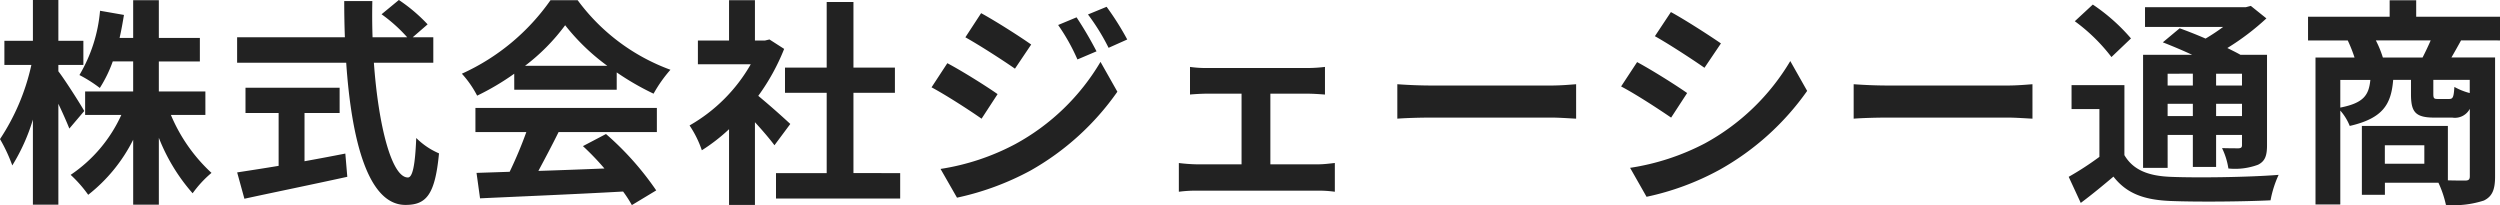 <svg xmlns="http://www.w3.org/2000/svg" width="266.78" height="21.89"><path d="M8.99 11.846c-.373-.678-2.083-3.371-2.762-4.237V6.93h2.669V4.355H6.228V0H3.512v4.355H.468V6.93h2.88A23.329 23.329 0 010 14.843a16.939 16.939 0 011.311 2.81 20.432 20.432 0 002.2-4.893v9.083h2.717V11.074c.468.983.913 1.99 1.171 2.646zm12.927.422V9.763H16.95V6.556h4.378V4.051H16.95V.024h-2.739v4.027H12.76c.187-.8.328-1.615.468-2.458l-2.552-.445a16.132 16.132 0 01-2.2 6.86 14.384 14.384 0 012.176 1.379 13.883 13.883 0 001.381-2.833h2.177v3.207H9.084v2.505h3.863a15.358 15.358 0 01-5.408 6.393 13.424 13.424 0 011.873 2.128 17.314 17.314 0 004.8-5.876v6.93h2.739v-7.138a19.931 19.931 0 003.605 5.923 11.83 11.83 0 012.013-2.177 17.718 17.718 0 01-4.331-6.181zm10.579-.211h3.746V9.365H26.198v2.692h3.535v5.642c-1.686.281-3.231.515-4.425.7l.773 2.809c3.02-.656 7.141-1.5 10.98-2.341l-.21-2.48c-1.428.281-2.927.562-4.355.819zm13.743-5.361V3.98h-2.2l1.592-1.381a17.486 17.486 0 00-3.067-2.6l-1.847 1.523a16.574 16.574 0 012.739 2.458h-3.7a69.935 69.935 0 01-.023-3.863h-3c0 1.288.023 2.6.07 3.863h-11.5v2.716h11.641c.562 8.241 2.318 15.171 6.321 15.171 2.224 0 3.161-1.077 3.582-5.5a7.832 7.832 0 01-2.43-1.641c-.117 2.973-.4 4.214-.89 4.214-1.709 0-3.137-5.408-3.629-12.244zm9.786.328a21.277 21.277 0 004.284-4.331 22.785 22.785 0 004.5 4.331zm-1.147 2.552h10.933v-1.85a28.291 28.291 0 003.933 2.271 14.431 14.431 0 011.8-2.552 21.416 21.416 0 01-9.9-7.422h-2.9a23.248 23.248 0 01-9.458 7.843 10.876 10.876 0 011.631 2.342 27.032 27.032 0 003.957-2.341zm-4.144 4.518h5.432a44.96 44.96 0 01-1.78 4.238l-3.535.117.375 2.716c3.98-.187 9.763-.421 15.265-.726a12.412 12.412 0 01.936 1.448l2.6-1.569a31.487 31.487 0 00-5.361-6.017l-2.46 1.291A27.9 27.9 0 0164.5 17.98c-2.388.094-4.8.187-7.047.258.7-1.311 1.475-2.763 2.154-4.144h10.489v-2.575H50.734zm33.6-.866a84.59 84.59 0 00-3.418-3 22.724 22.724 0 002.763-5.01L82.11 4.211l-.492.117h-1.057V.02h-2.763v4.308h-3.324v2.528h5.643a17.488 17.488 0 01-6.533 6.531 11.159 11.159 0 011.311 2.65 19.374 19.374 0 002.903-2.25v8.08h2.763v-8.826c.8.866 1.592 1.8 2.084 2.458zm6.739 5.244V9.903h4.425V7.211h-4.425v-7h-2.856v7h-4.449v2.692h4.449v8.569h-5.409v2.715H96.06v-2.715zm23.81-16.623l-1.967.819a21.148 21.148 0 012.06 3.676l2.037-.866a39.814 39.814 0 00-2.13-3.628zM118.09.725l-1.99.819a22.5 22.5 0 012.2 3.559l1.99-.89a30.107 30.107 0 00-2.2-3.487zm-13.392.679l-1.681 2.576c1.545.866 3.98 2.435 5.291 3.348l1.732-2.575c-1.223-.866-3.796-2.505-5.341-3.348zm-4.331 16.623l1.756 3.067a29.444 29.444 0 007.82-2.88 28.241 28.241 0 009.294-8.427l-1.8-3.184a23.7 23.7 0 01-9.107 8.78 25.107 25.107 0 01-7.963 2.644zm.726-11.285l-1.686 2.576c1.569.843 4 2.411 5.338 3.348l1.709-2.622c-1.194-.843-3.769-2.457-5.361-3.301zm25.894.4v2.945a24.994 24.994 0 011.85-.094h3.652v7.543h-4.772a18.083 18.083 0 01-1.92-.14v3.066a13.829 13.829 0 011.92-.117h12.947a12.341 12.341 0 011.779.117v-3.067c-.492.047-1.147.14-1.779.14h-5.1V9.997h4c.538 0 1.241.047 1.826.094v-2.95a15.937 15.937 0 01-1.826.117h-10.728a12.267 12.267 0 01-1.849-.117zm22.124 1.845v3.676c.866-.07 2.435-.117 3.769-.117h12.572c.983 0 2.177.094 2.739.117V8.987c-.609.047-1.639.14-2.739.14h-12.571a51.944 51.944 0 01-3.77-.14zm29.195-7.7l-1.709 2.575c1.545.866 3.98 2.458 5.291 3.371l1.756-2.6c-1.217-.84-3.793-2.503-5.338-3.346zm-4.355 16.623l1.756 3.09a28.488 28.488 0 007.82-2.9 28.269 28.269 0 009.318-8.4l-1.8-3.184a23.866 23.866 0 01-9.107 8.78 25.368 25.368 0 01-7.987 2.614zm.749-11.285l-1.709 2.6c1.569.819 4 2.411 5.338 3.325l1.709-2.622c-1.194-.841-3.769-2.46-5.337-3.302zm23.108 2.362v3.676c.866-.07 2.435-.117 3.769-.117h12.572c.983 0 2.177.094 2.739.117V8.987c-.609.047-1.639.14-2.739.14h-12.571a51.944 51.944 0 01-3.77-.14zm36.195-1.124v1.264h-2.692V7.866zm5.244 1.264h-2.763V7.866h2.763zm-2.762 3.26v-1.313h2.763v1.313zm-5.174 0v-1.313h2.692v1.313zm0 2.013h2.692v3.417h2.482v-3.419h2.763v1.077c0 .234-.07.328-.351.351-.234 0-1.054 0-1.779-.023a7.613 7.613 0 01.679 2.177 7.046 7.046 0 003.161-.4c.749-.375.96-.96.96-2.084V5.85h-2.833c-.4-.234-.89-.468-1.4-.726a26.648 26.648 0 004.167-3.161L240.19.629l-.538.14h-10.753v2.107h8.335a21.629 21.629 0 01-1.873 1.241c-.96-.421-1.943-.8-2.763-1.1l-1.8 1.5c.96.375 2.084.843 3.137 1.334h-5.244V17.91h2.622zm-3.91-10.3a20.053 20.053 0 00-4.074-3.613l-1.92 1.779a19.005 19.005 0 013.91 3.821zm-.7 4.987h-5.642v2.552h2.973v5.1a32.224 32.224 0 01-3.278 2.13l1.288 2.786c1.311-.983 2.411-1.9 3.488-2.809 1.4 1.8 3.254 2.482 6.064 2.6 2.856.117 7.82.07 10.7-.07a11.5 11.5 0 01.863-2.717c-3.207.258-8.756.328-11.542.211-2.388-.094-4-.749-4.917-2.318zm27.579-2.95a11.172 11.172 0 00-.749-1.826h5.853a33.272 33.272 0 01-.866 1.826zm9.271 3.793a6.808 6.808 0 01-1.639-.656c-.07 1.124-.164 1.288-.562 1.288h-1.217c-.4 0-.468-.07-.468-.562V8.522h3.886zm-13.813-1.4h3.207c-.164 1.615-.7 2.458-3.207 2.95zm8.967 8.943h-4.214v-1.974h4.214zm8.077-13.158V1.786h-8.945V.03h-2.833v1.756h-8.709v2.529h4.238a15.6 15.6 0 01.726 1.826h-4.167V21.82h2.646V11.8a5.645 5.645 0 011.007 1.639c3.559-.819 4.425-2.318 4.636-4.917h1.9v1.5c0 1.9.421 2.528 2.505 2.528h1.9a1.8 1.8 0 001.873-.936V18.8c0 .351-.117.468-.515.468-.281 0-1.007 0-1.826-.023v-5.806h-9.178v7.348h2.458v-1.285h5.713a11.25 11.25 0 01.8 2.365 10.425 10.425 0 004.05-.468c.913-.445 1.194-1.194 1.194-2.575V6.134h-4.659c.3-.515.656-1.147 1.03-1.826z" fill="#222"/></svg>
